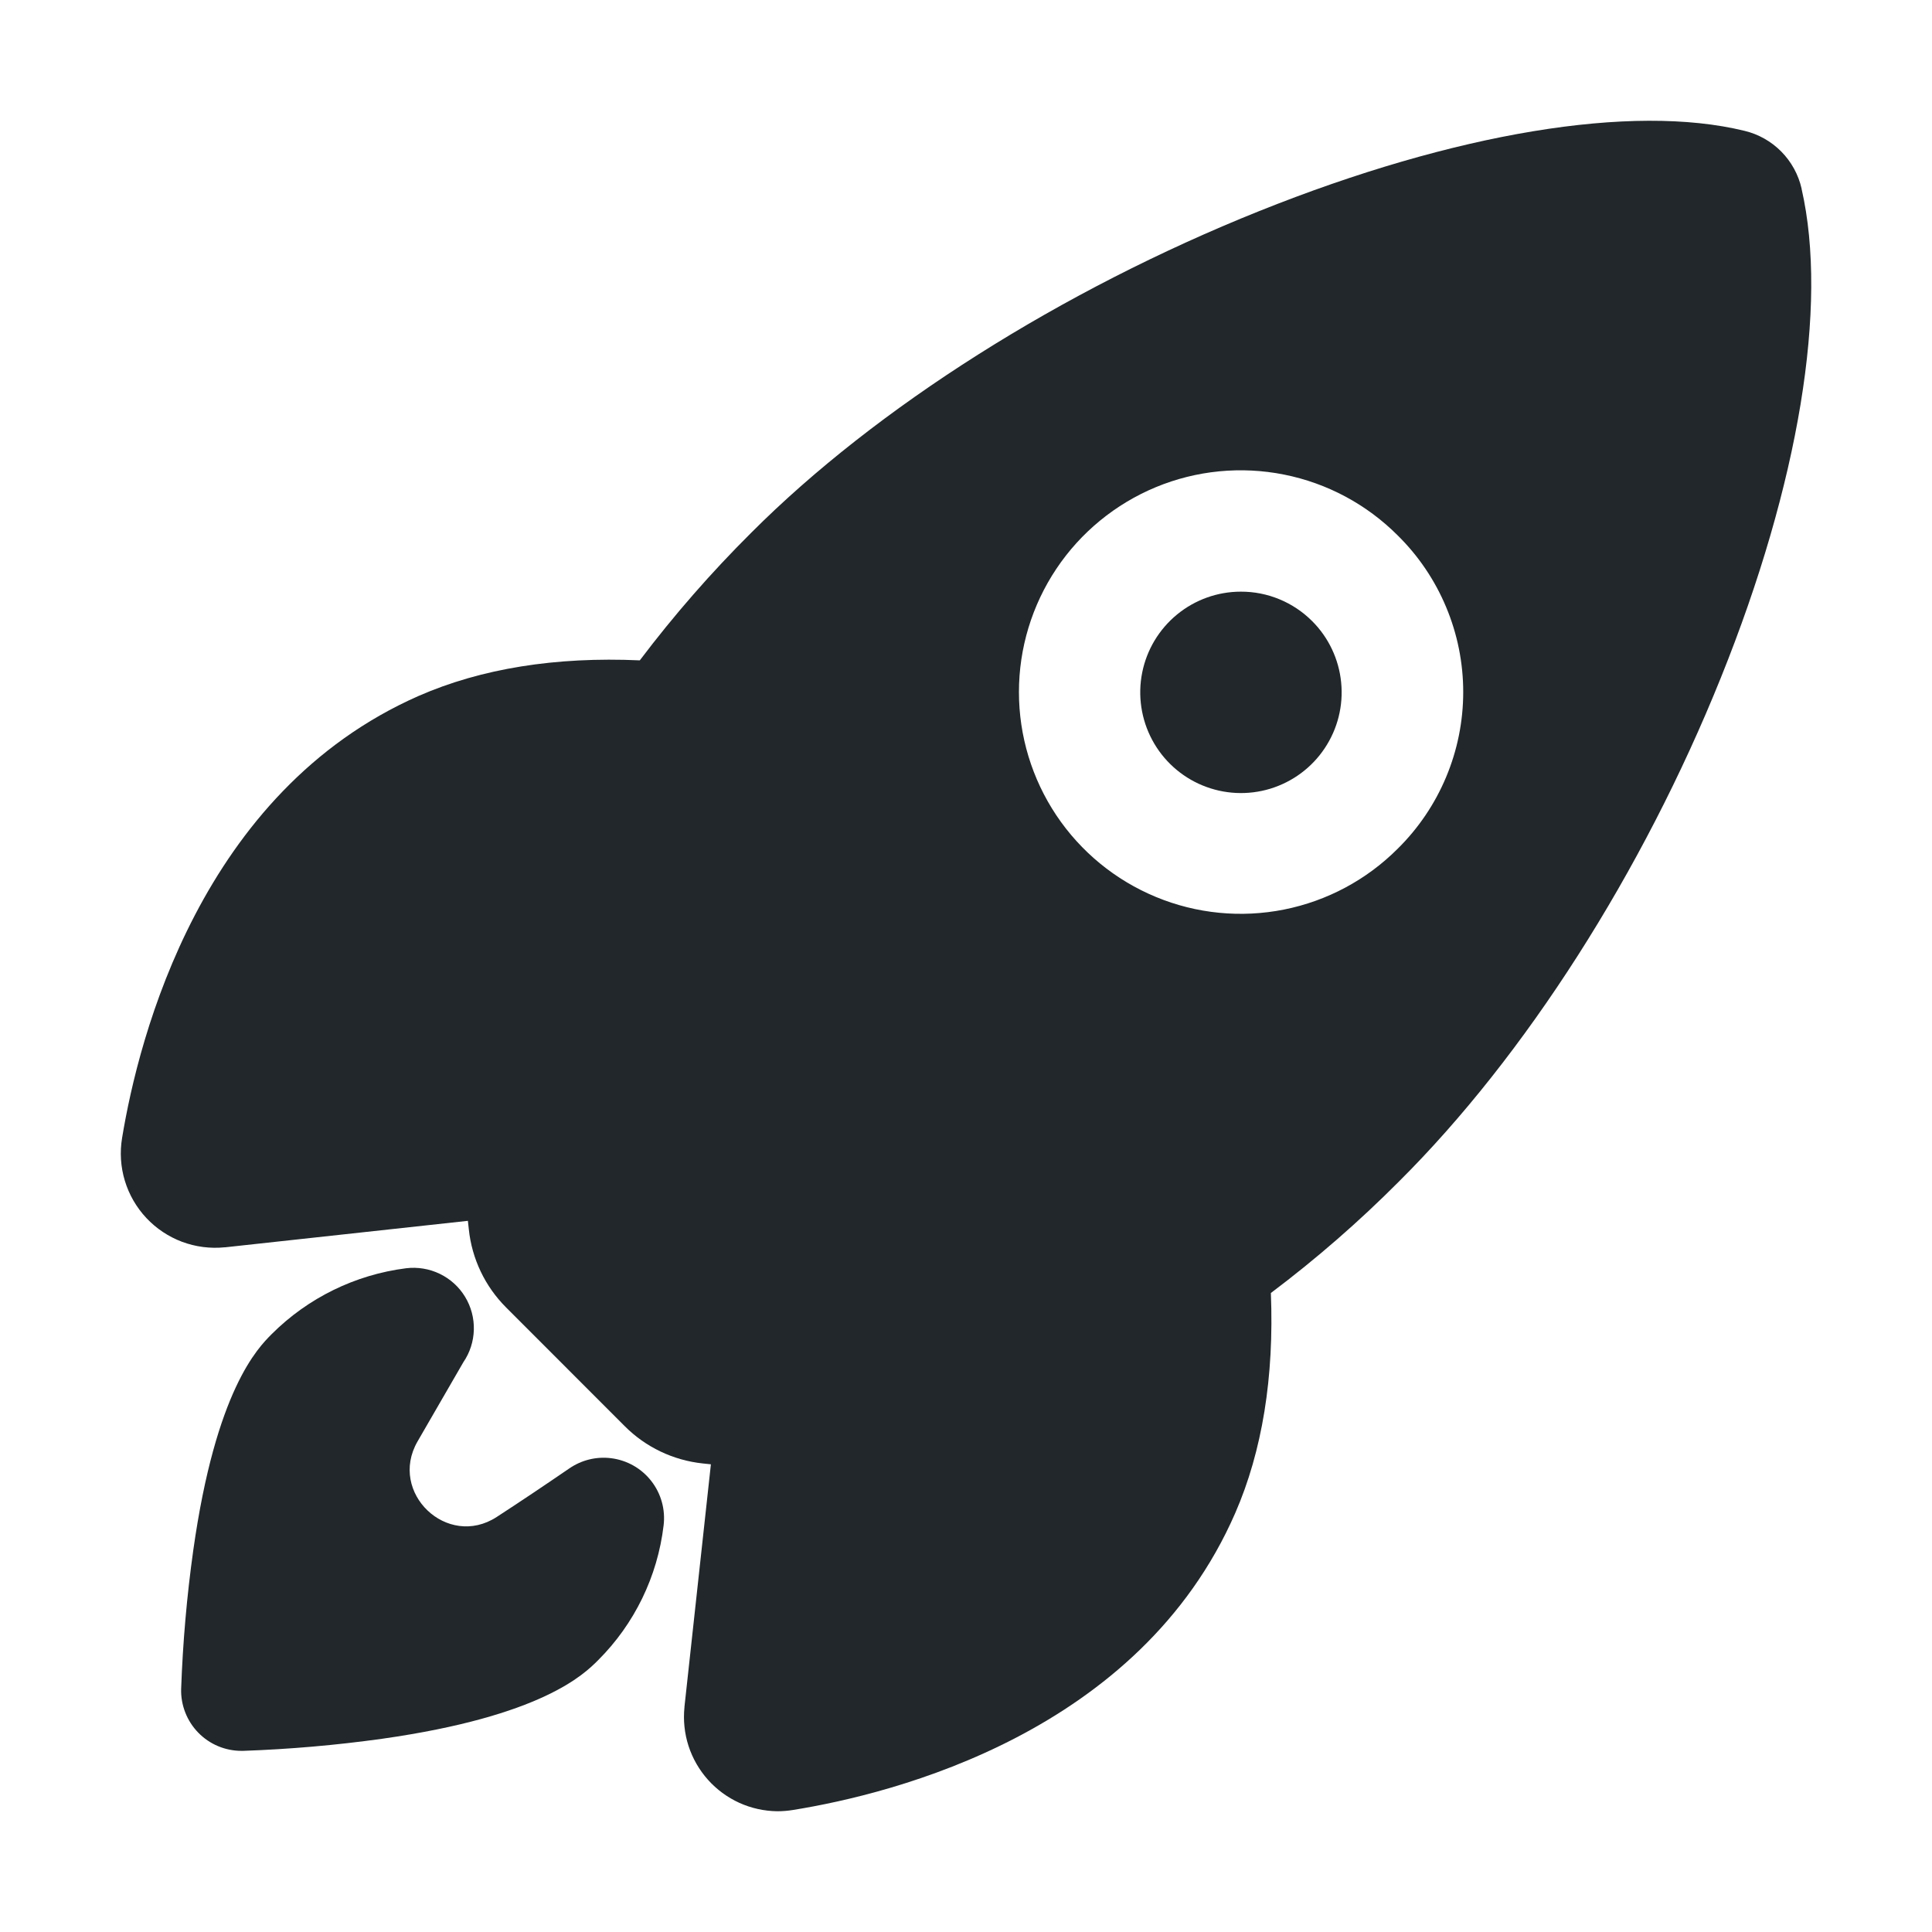<svg xmlns="http://www.w3.org/2000/svg" width="50" height="50" viewBox="0 0 50 50" fill="none"><path d="M32.114 15.312C31.511 15.312 30.927 15.521 30.461 15.904C29.995 16.287 29.676 16.819 29.559 17.411C29.442 18.002 29.533 18.616 29.818 19.148C30.102 19.679 30.562 20.096 31.119 20.326C31.677 20.557 32.296 20.587 32.873 20.412C33.45 20.236 33.949 19.867 34.283 19.365C34.618 18.864 34.769 18.262 34.709 17.661C34.65 17.061 34.385 16.5 33.958 16.074C33.716 15.832 33.429 15.64 33.112 15.509C32.796 15.378 32.457 15.311 32.114 15.312Z" fill="#21272A"></path><path d="M46.625 4.888C46.625 4.886 46.625 4.883 46.625 4.88C46.542 4.518 46.36 4.186 46.099 3.922C45.838 3.658 45.508 3.472 45.148 3.386C42.237 2.676 37.659 3.432 32.586 5.464C27.473 7.514 22.682 10.542 19.443 13.786C18.405 14.818 17.441 15.922 16.558 17.09C14.377 16.992 12.456 17.302 10.838 18.009C5.199 20.49 3.589 26.841 3.16 29.448C3.098 29.819 3.122 30.198 3.231 30.558C3.34 30.917 3.53 31.247 3.787 31.521C4.044 31.795 4.361 32.006 4.712 32.138C5.064 32.269 5.442 32.318 5.815 32.28H5.828L12.109 31.595C12.117 31.675 12.126 31.748 12.133 31.815C12.213 32.581 12.555 33.295 13.1 33.839L16.165 36.906C16.708 37.452 17.422 37.793 18.188 37.874L18.398 37.896L17.714 44.17C17.714 44.17 17.714 44.178 17.714 44.182C17.679 44.52 17.715 44.862 17.819 45.185C17.924 45.508 18.095 45.806 18.321 46.059C18.547 46.313 18.824 46.516 19.133 46.657C19.442 46.797 19.777 46.871 20.117 46.875C20.253 46.875 20.389 46.864 20.523 46.842C23.145 46.42 29.492 44.829 31.967 39.16C32.667 37.553 32.977 35.639 32.89 33.463C34.062 32.581 35.17 31.617 36.205 30.577C39.47 27.329 42.507 22.577 44.536 17.538C46.557 12.522 47.317 7.91 46.625 4.888ZM36.17 21.967C35.367 22.77 34.345 23.317 33.231 23.539C32.118 23.761 30.964 23.648 29.915 23.213C28.866 22.779 27.969 22.044 27.338 21.1C26.707 20.156 26.37 19.046 26.37 17.91C26.37 16.775 26.707 15.665 27.338 14.721C27.969 13.777 28.866 13.042 29.915 12.607C30.964 12.173 32.118 12.06 33.231 12.282C34.345 12.504 35.367 13.051 36.17 13.854C36.708 14.384 37.135 15.015 37.426 15.712C37.718 16.408 37.868 17.155 37.868 17.91C37.868 18.665 37.718 19.413 37.426 20.109C37.135 20.805 36.708 21.437 36.17 21.967Z" fill="#21272A"></path><path d="M15.813 37.738C15.436 37.691 15.054 37.784 14.739 37.999C14.115 38.426 13.488 38.848 12.855 39.259C11.575 40.091 10.044 38.63 10.805 37.306L11.991 35.255C12.161 35.007 12.255 34.715 12.263 34.414C12.271 34.114 12.192 33.818 12.036 33.561C11.88 33.304 11.653 33.098 11.382 32.967C11.112 32.836 10.809 32.786 10.511 32.822C9.194 32.989 7.97 33.589 7.031 34.527C6.674 34.886 5.587 35.974 5.002 40.119C4.835 41.31 4.731 42.508 4.688 43.71C4.682 43.918 4.719 44.126 4.795 44.32C4.871 44.514 4.985 44.691 5.131 44.841C5.276 44.99 5.45 45.109 5.643 45.19C5.835 45.271 6.041 45.312 6.25 45.312H6.289C7.492 45.27 8.691 45.166 9.883 45C14.03 44.414 15.118 43.326 15.476 42.969C16.419 42.03 17.017 40.8 17.174 39.478C17.224 39.067 17.109 38.653 16.854 38.327C16.599 38 16.225 37.789 15.813 37.738Z" fill="#21272A"></path></svg>